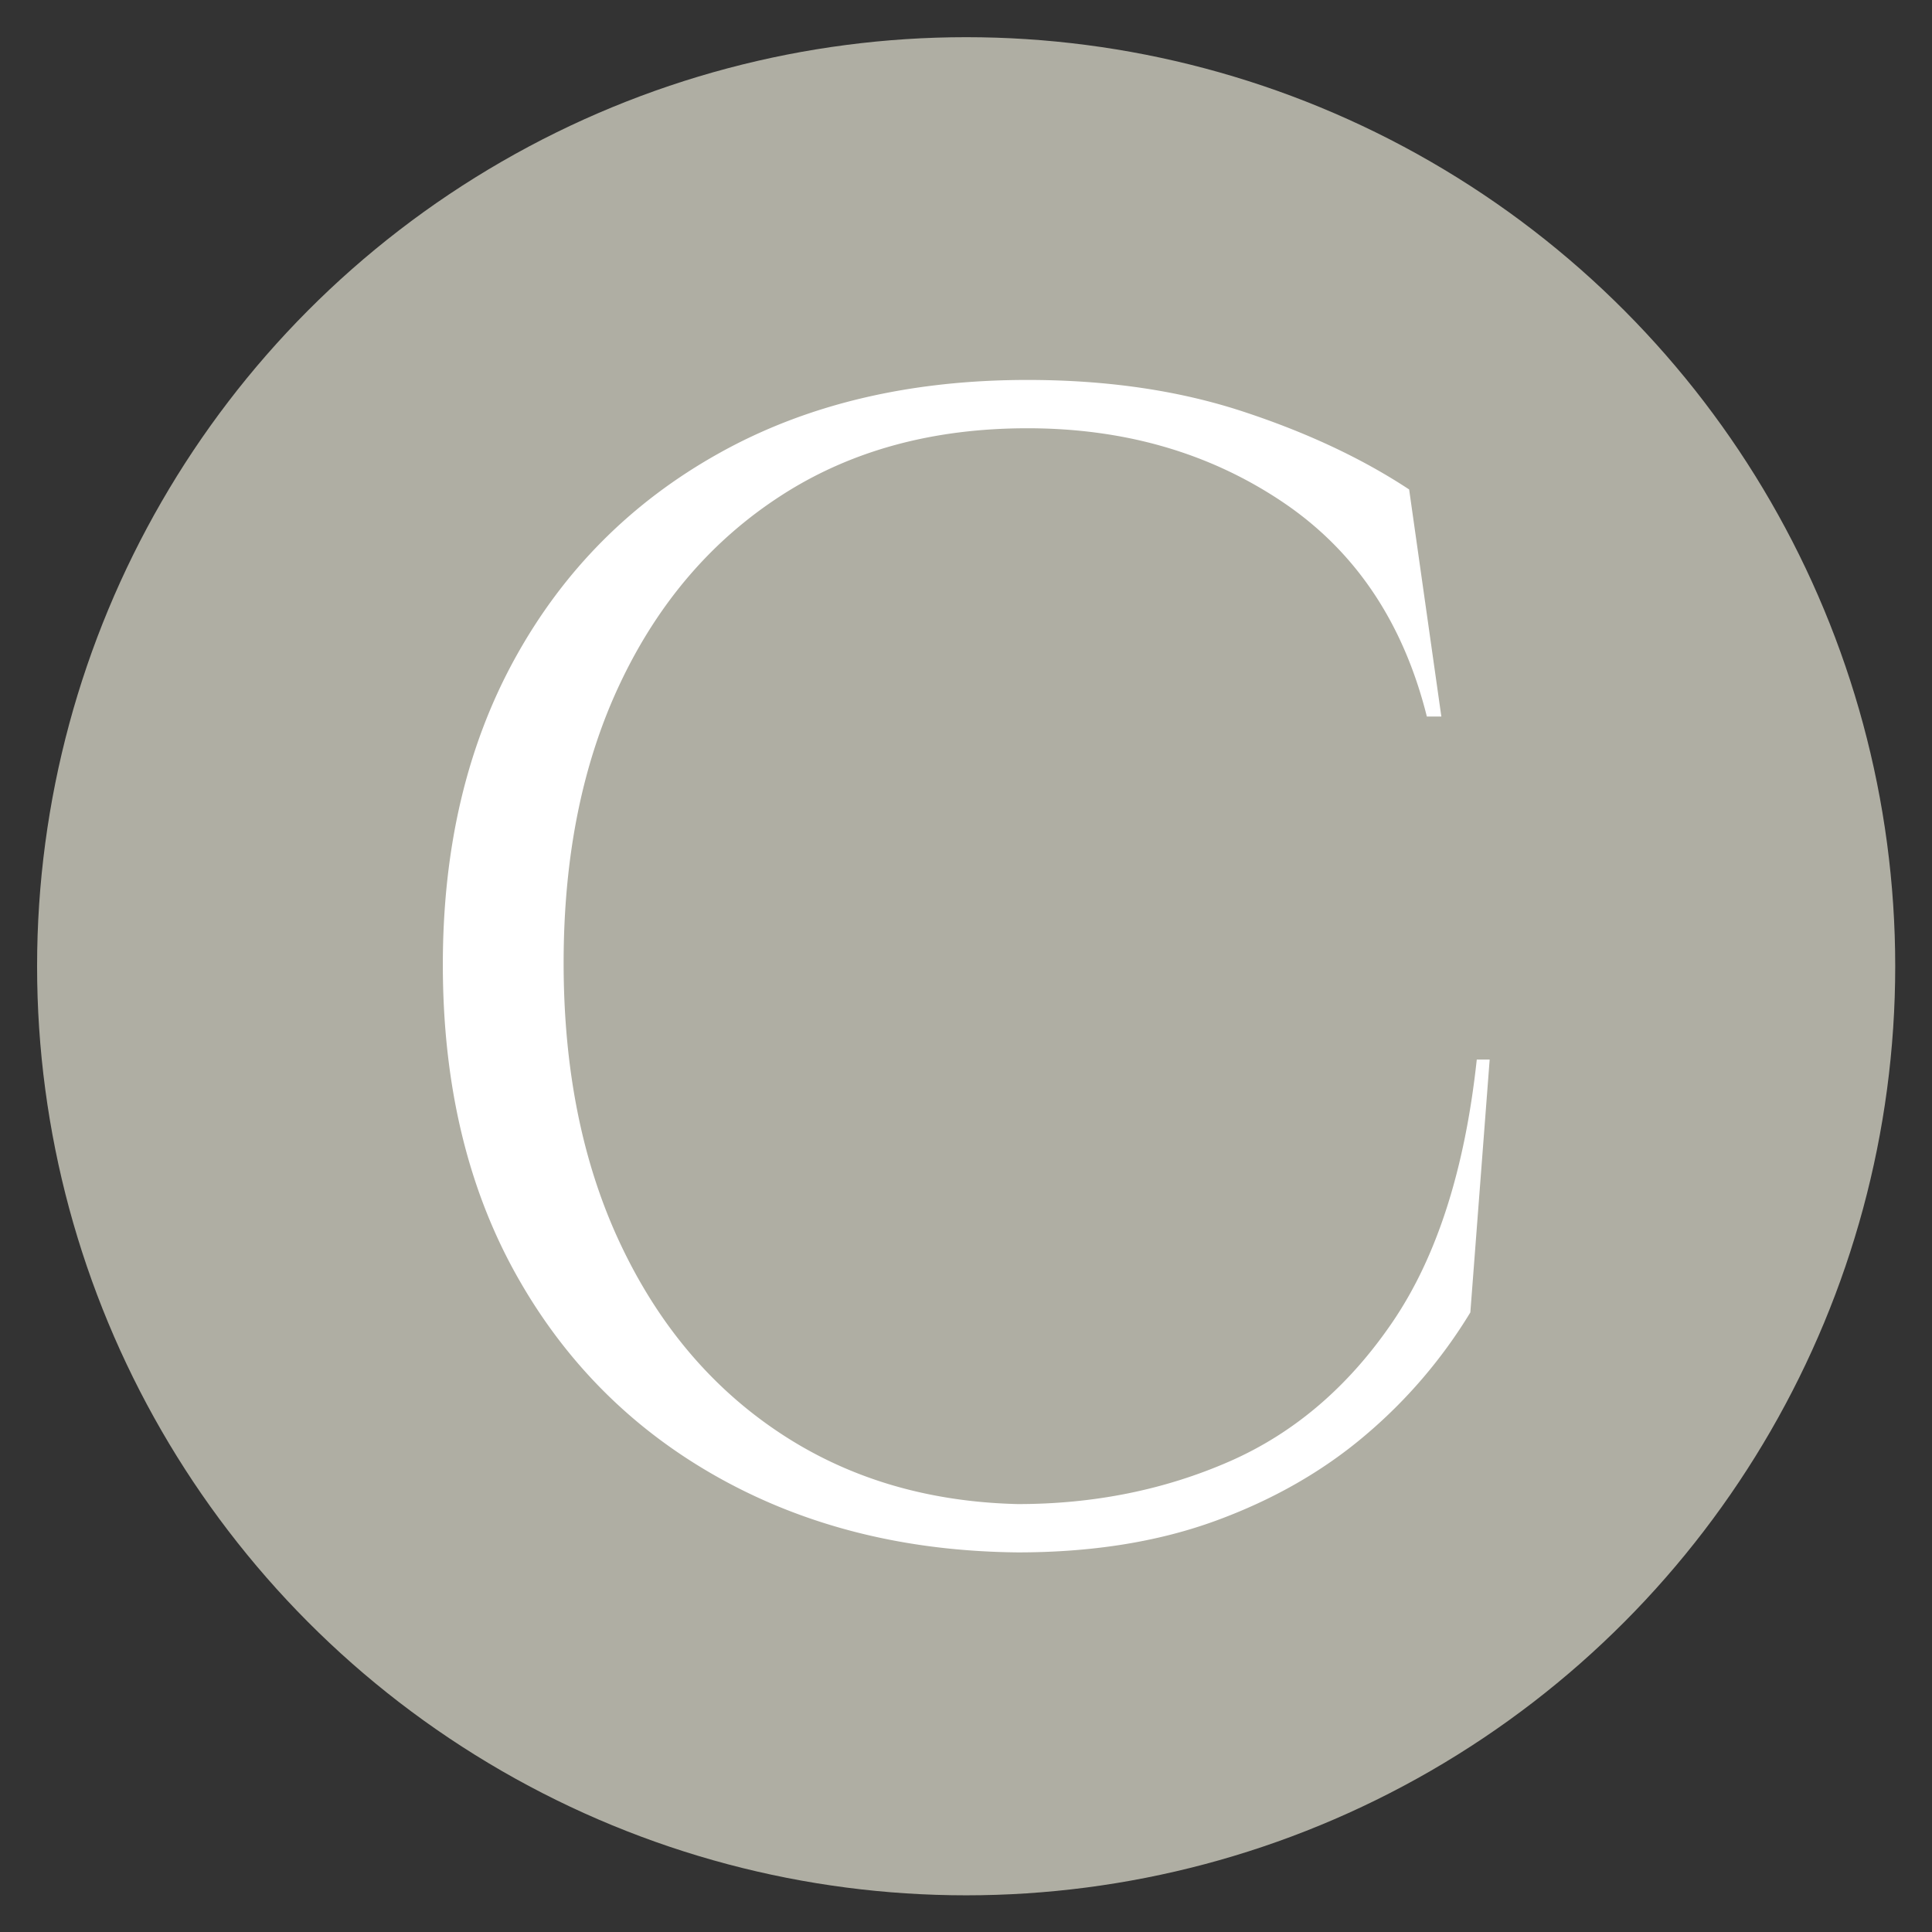 <svg xmlns="http://www.w3.org/2000/svg" xml:space="preserve" style="fill-rule:evenodd;clip-rule:evenodd;stroke-linejoin:round;stroke-miterlimit:2" viewBox="0 0 512 512"><rect x="0" y="0" width="512" height="512" fill="#333333" stroke="none"/><circle cx="230.163" cy="372.237" r="85.224" style="fill:#afaea3" transform="translate(-408.9 -819.325) scale(2.889)"/><path d="m330.842 219.55-.6 7.85a15.565 15.565 0 0 1-3.275 3.825c-1.317 1.116-2.867 2-4.65 2.65-1.784.65-3.825.975-6.125.975-3.467-.034-6.55-.8-9.25-2.3-2.7-1.5-4.809-3.609-6.325-6.325-1.517-2.717-2.275-5.925-2.275-9.625 0-3.634.75-6.809 2.25-9.525 1.5-2.717 3.608-4.834 6.325-6.35 2.716-1.517 5.908-2.275 9.575-2.275 2.466 0 4.691.325 6.675.975 1.983.65 3.708 1.458 5.175 2.425l1 7.05h-.45c-.734-2.934-2.234-5.159-4.5-6.675-2.267-1.517-4.9-2.275-7.9-2.275-2.934 0-5.475.691-7.625 2.075-2.15 1.383-3.817 3.316-5 5.8-1.184 2.483-1.775 5.391-1.775 8.725 0 3.333.591 6.25 1.775 8.75 1.183 2.5 2.833 4.45 4.95 5.85 2.116 1.4 4.575 2.133 7.375 2.2 2.366 0 4.558-.442 6.575-1.325 2.016-.884 3.708-2.334 5.075-4.35 1.366-2.017 2.233-4.725 2.6-8.125h.4Z" style="fill:#fff;fill-rule:nonzero" transform="translate(-2429.29 -1593.28) scale(8.536)"/></svg>